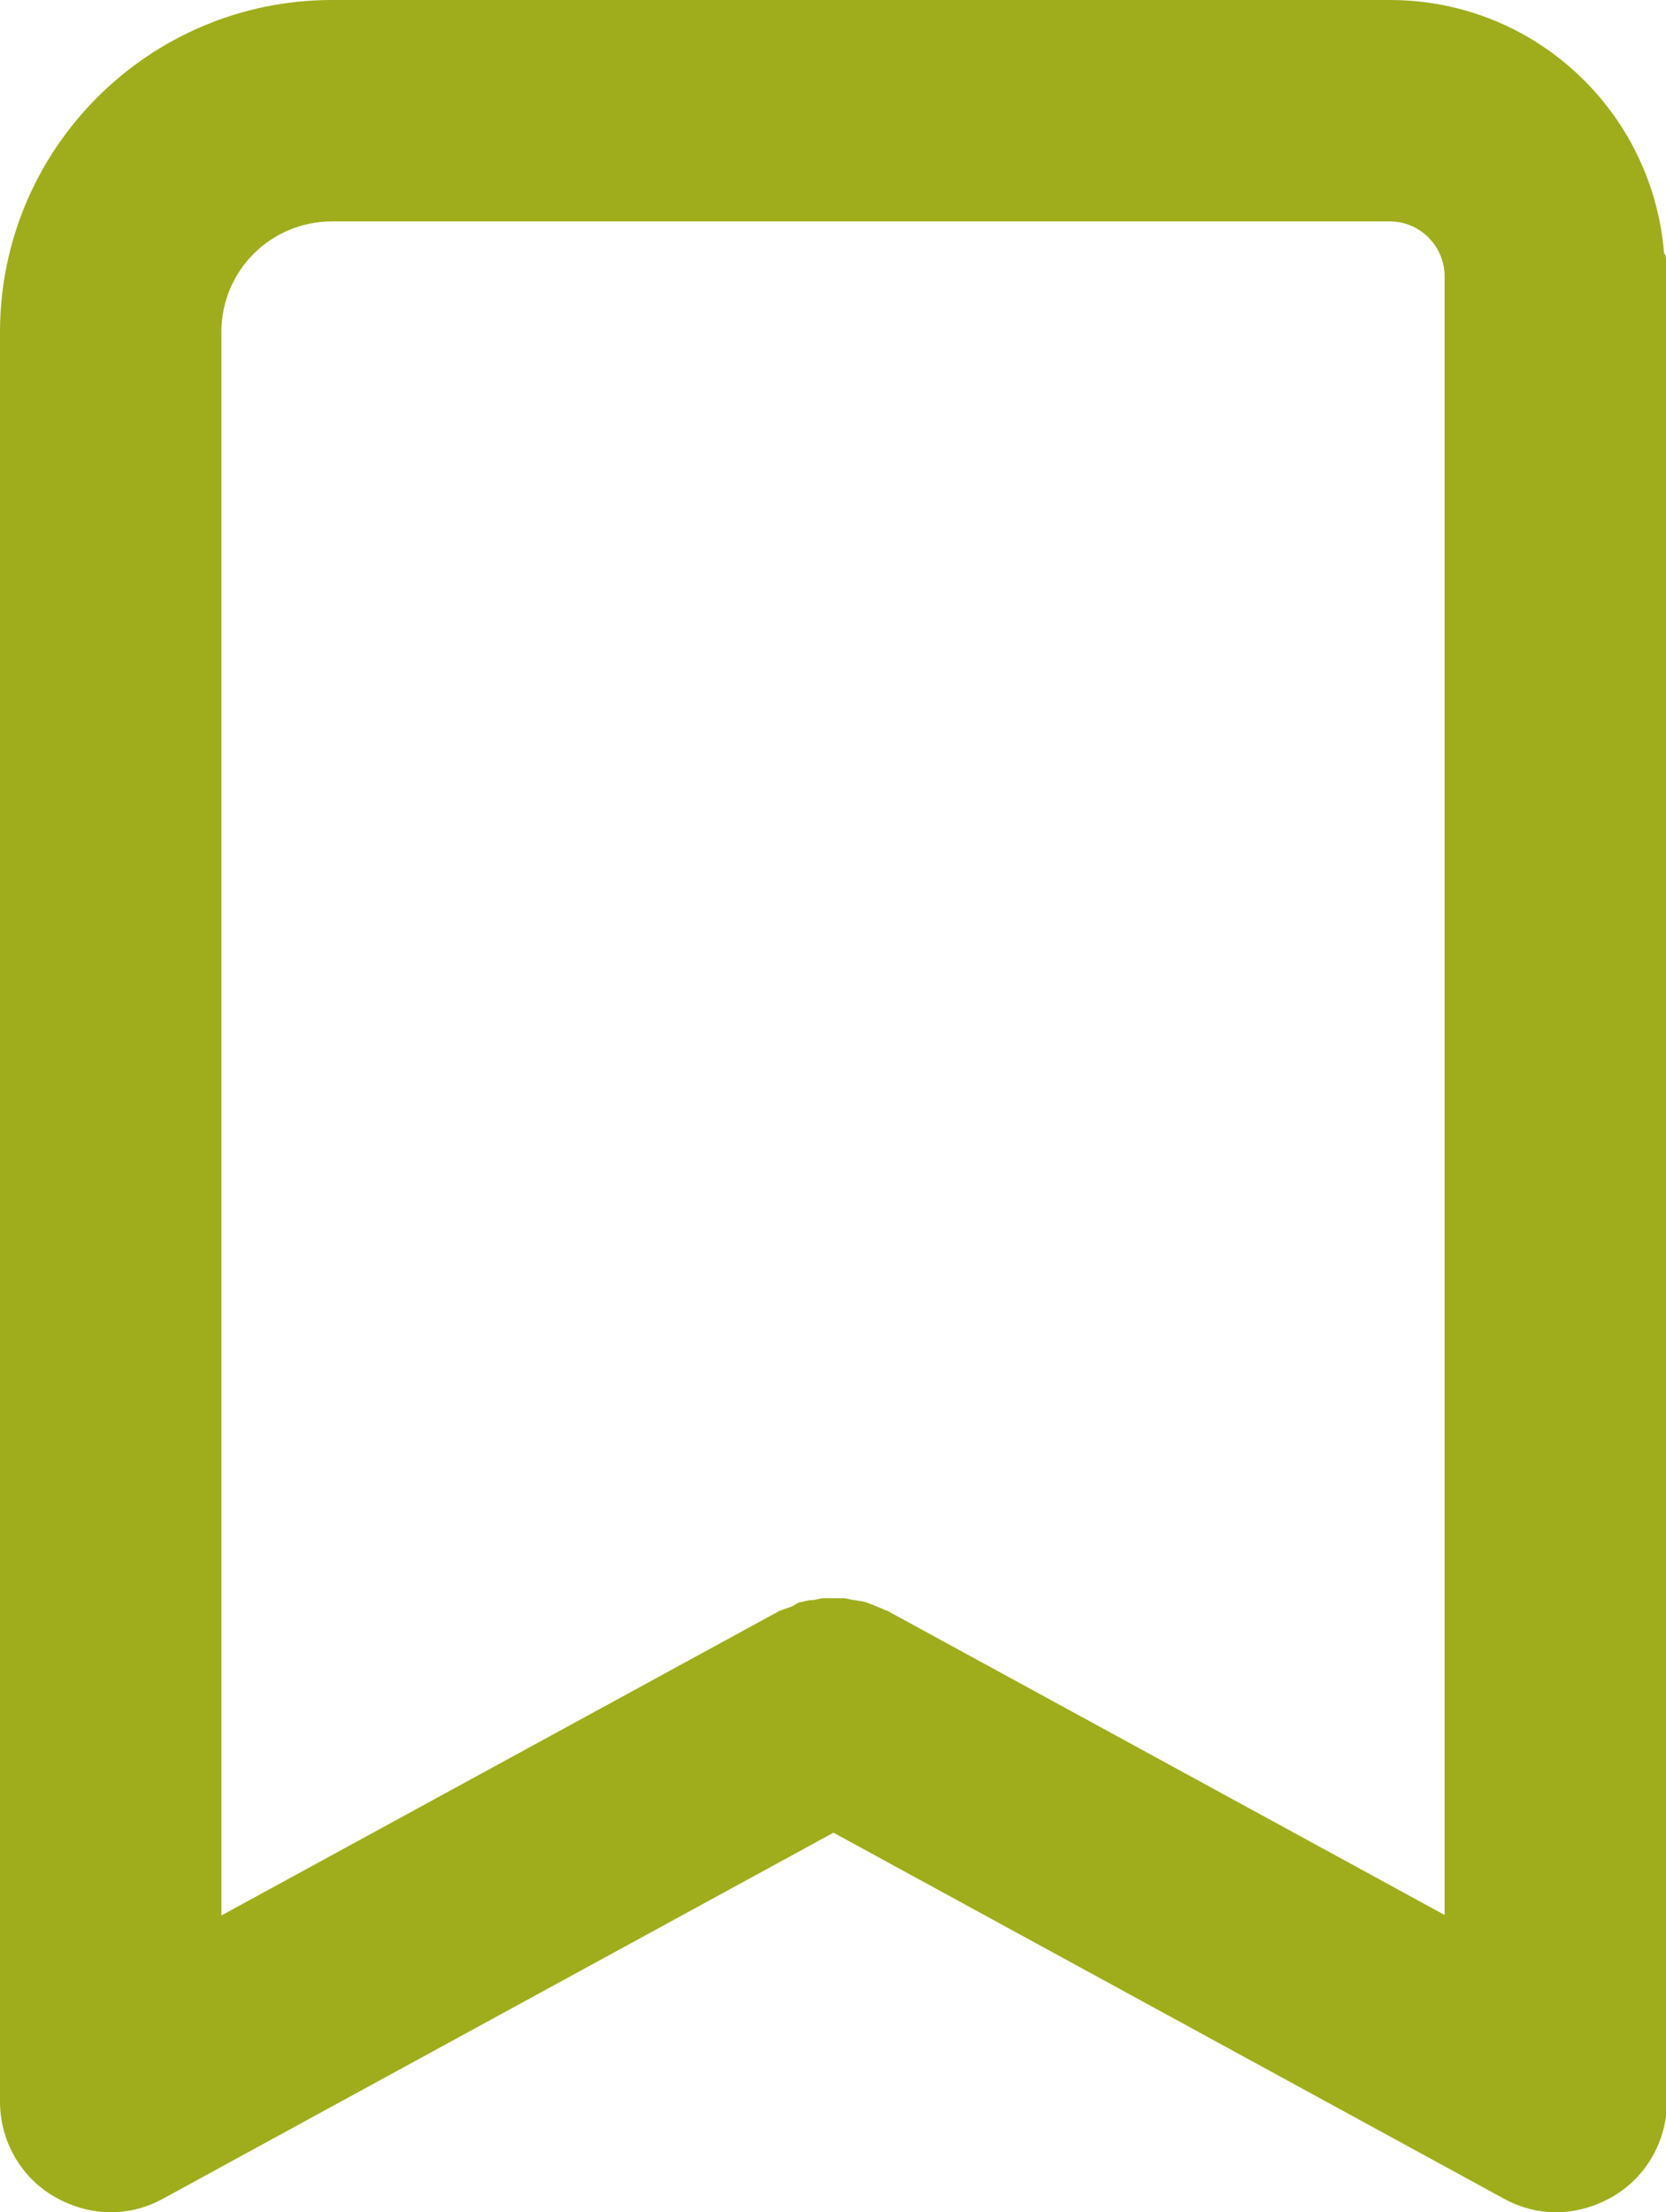 <?xml version="1.0" encoding="UTF-8"?>
<svg id="Layer_2" data-name="Layer 2" xmlns="http://www.w3.org/2000/svg" viewBox="0 0 17.91 23.78">
  <defs>
    <style>
      .cls-1 {
        fill: #9fad1c;
      }
    </style>
  </defs>
  <g id="Calque_6" data-name="Calque 6">
    <path class="cls-1" d="M17.89,2.73c-.12-1.53-1.39-2.73-2.95-2.73H3.57C1.6,0,0,1.6,0,3.57V22.59c0,.42,.22,.81,.58,1.02,.19,.11,.4,.17,.61,.17,.2,0,.39-.05,.57-.15l7.2-3.93,7.2,3.93c.18,.1,.37,.15,.57,.15,.21,0,.42-.06,.61-.17,.36-.21,.58-.6,.58-1.02V2.97c0-.08,0-.16-.02-.24Zm-2.35,17.86l-6.01-3.28s0,0-.01,0c-.04-.02-.09-.04-.14-.06-.03-.01-.05-.02-.08-.03-.04-.01-.07-.01-.11-.02-.04,0-.08-.02-.12-.02-.04,0-.08,0-.11,0-.04,0-.08,0-.11,0-.04,0-.08,.02-.12,.02-.04,0-.07,.01-.11,.02-.03,0-.06,.02-.09,.04-.04,.02-.09,.03-.13,.05,0,0,0,0-.01,0l-6.01,3.28V3.57c0-.66,.53-1.19,1.19-1.19H14.94c.33,0,.59,.27,.59,.59V20.59Z"/>
  </g>
</svg>